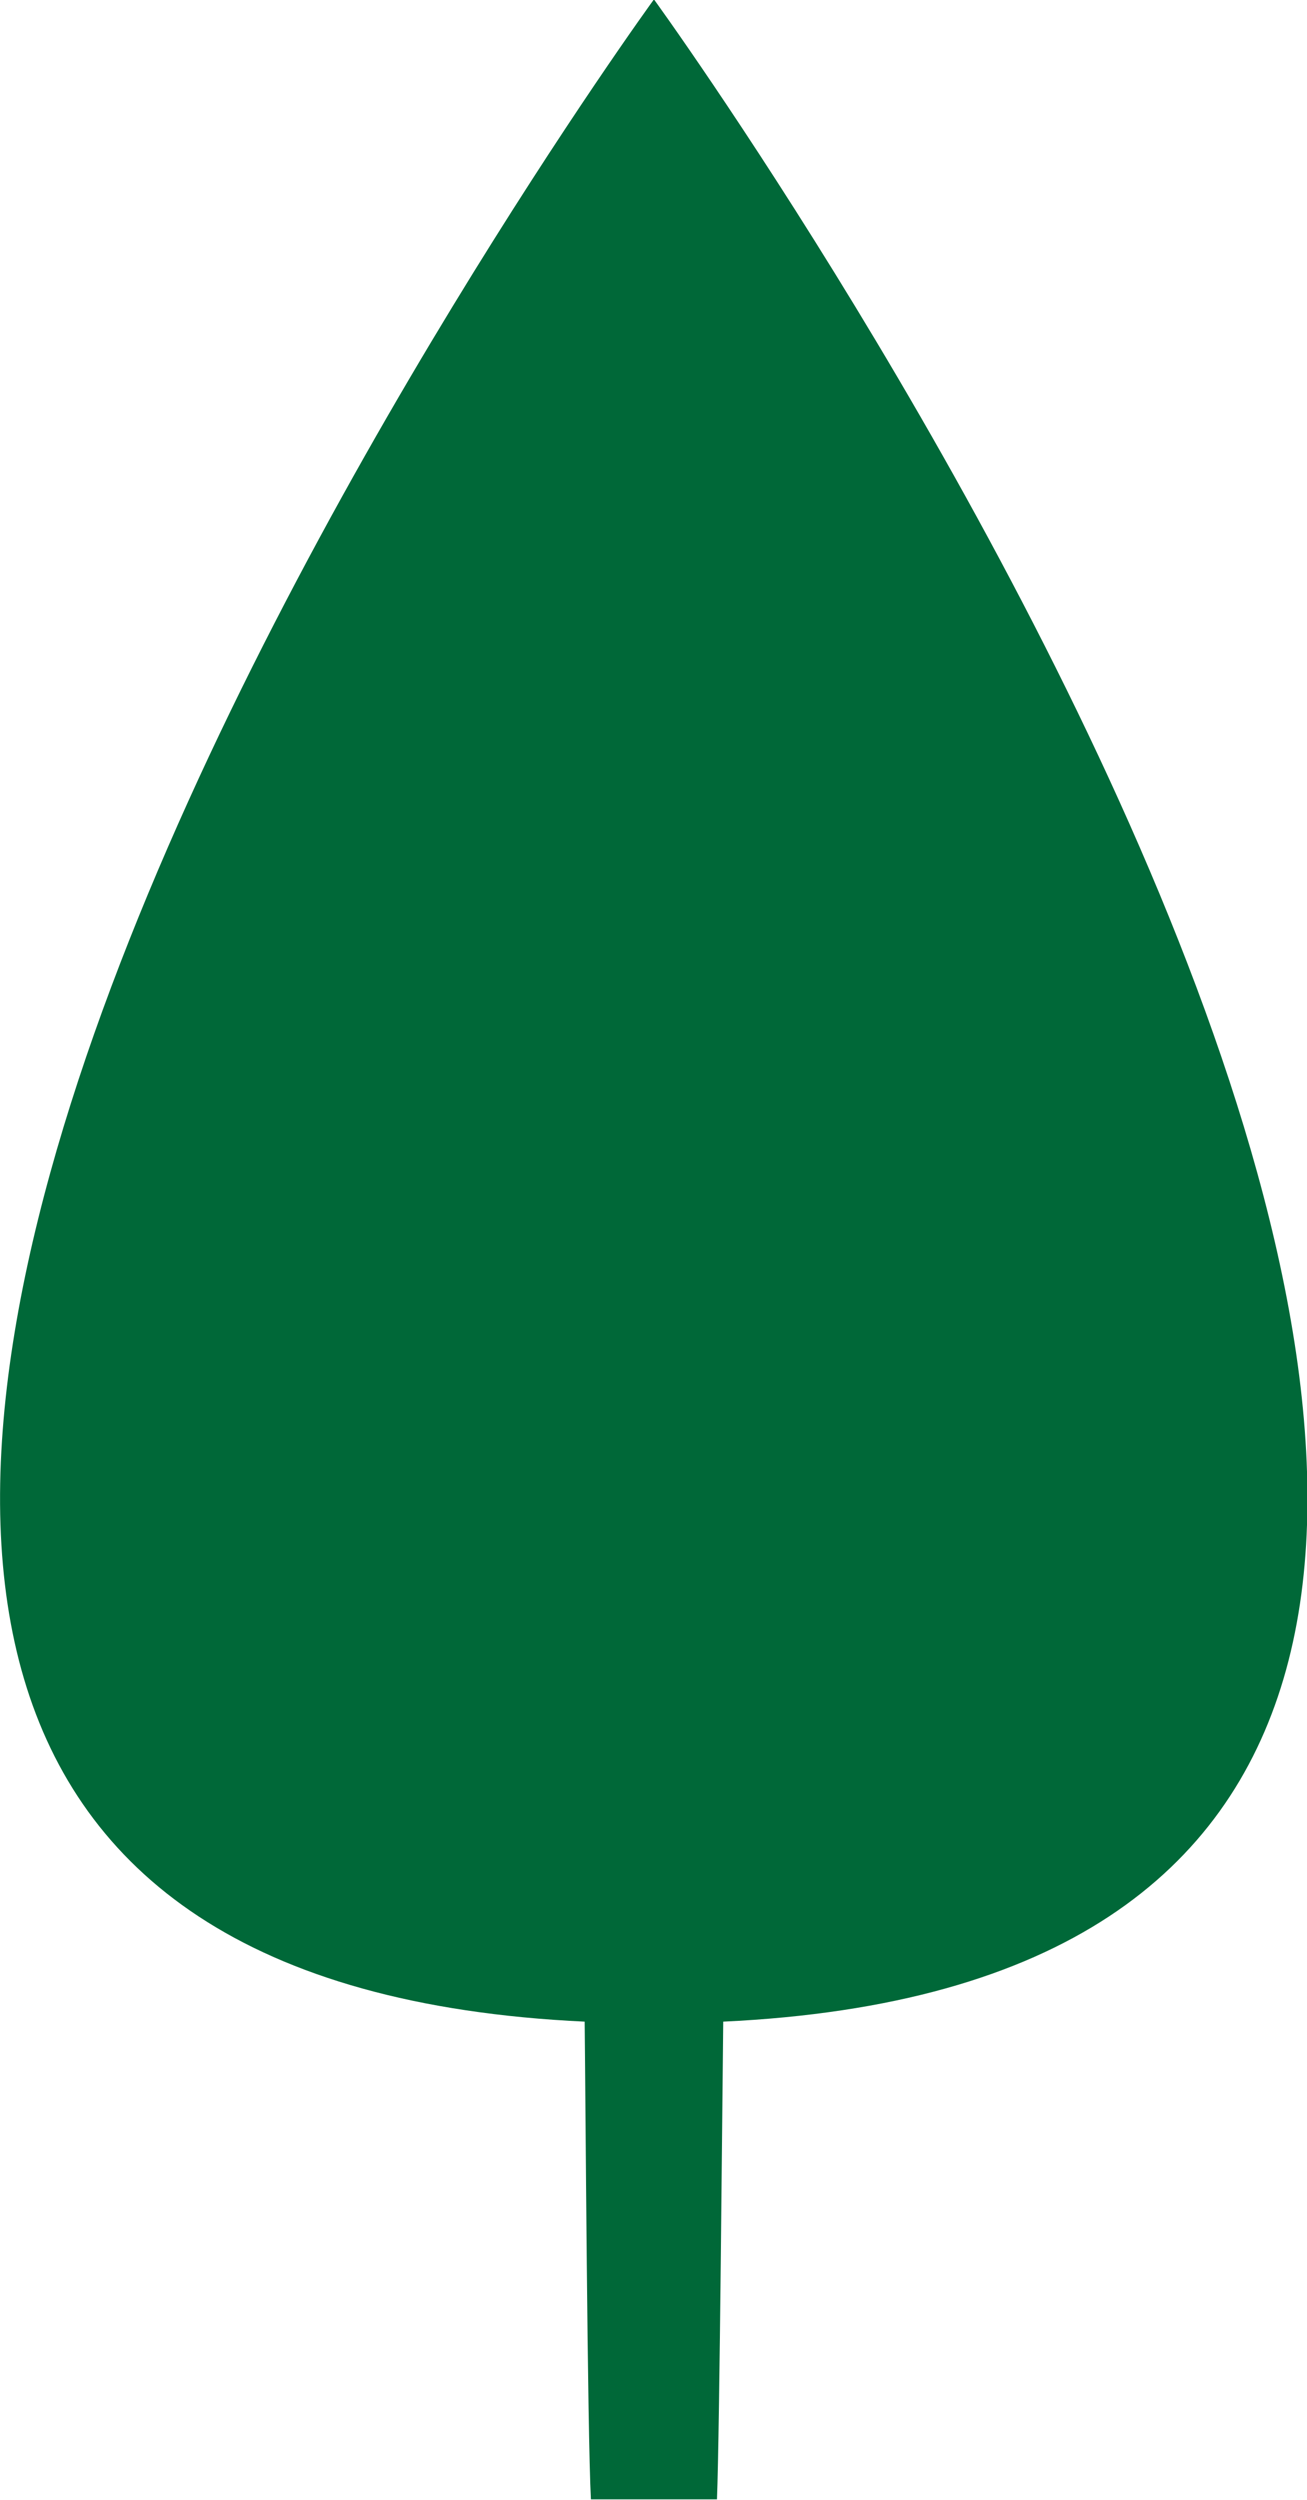 <?xml version="1.0" encoding="UTF-8"?>
<svg id="Layer_1" data-name="Layer 1" xmlns="http://www.w3.org/2000/svg" viewBox="0 0 14.62 27.95">
  <defs>
    <style>
      .cls-1 {
        fill: #006838;
      }
    </style>
  </defs>
  <path class="cls-1" d="M7.31,0s-15.92,21.89-.77,22.6c.01,.84,.03,4.59,.07,5.34h1.41c.03-.76,.06-4.51,.07-5.34,15.14-.71-.77-22.6-.77-22.6Z"/>
</svg>
